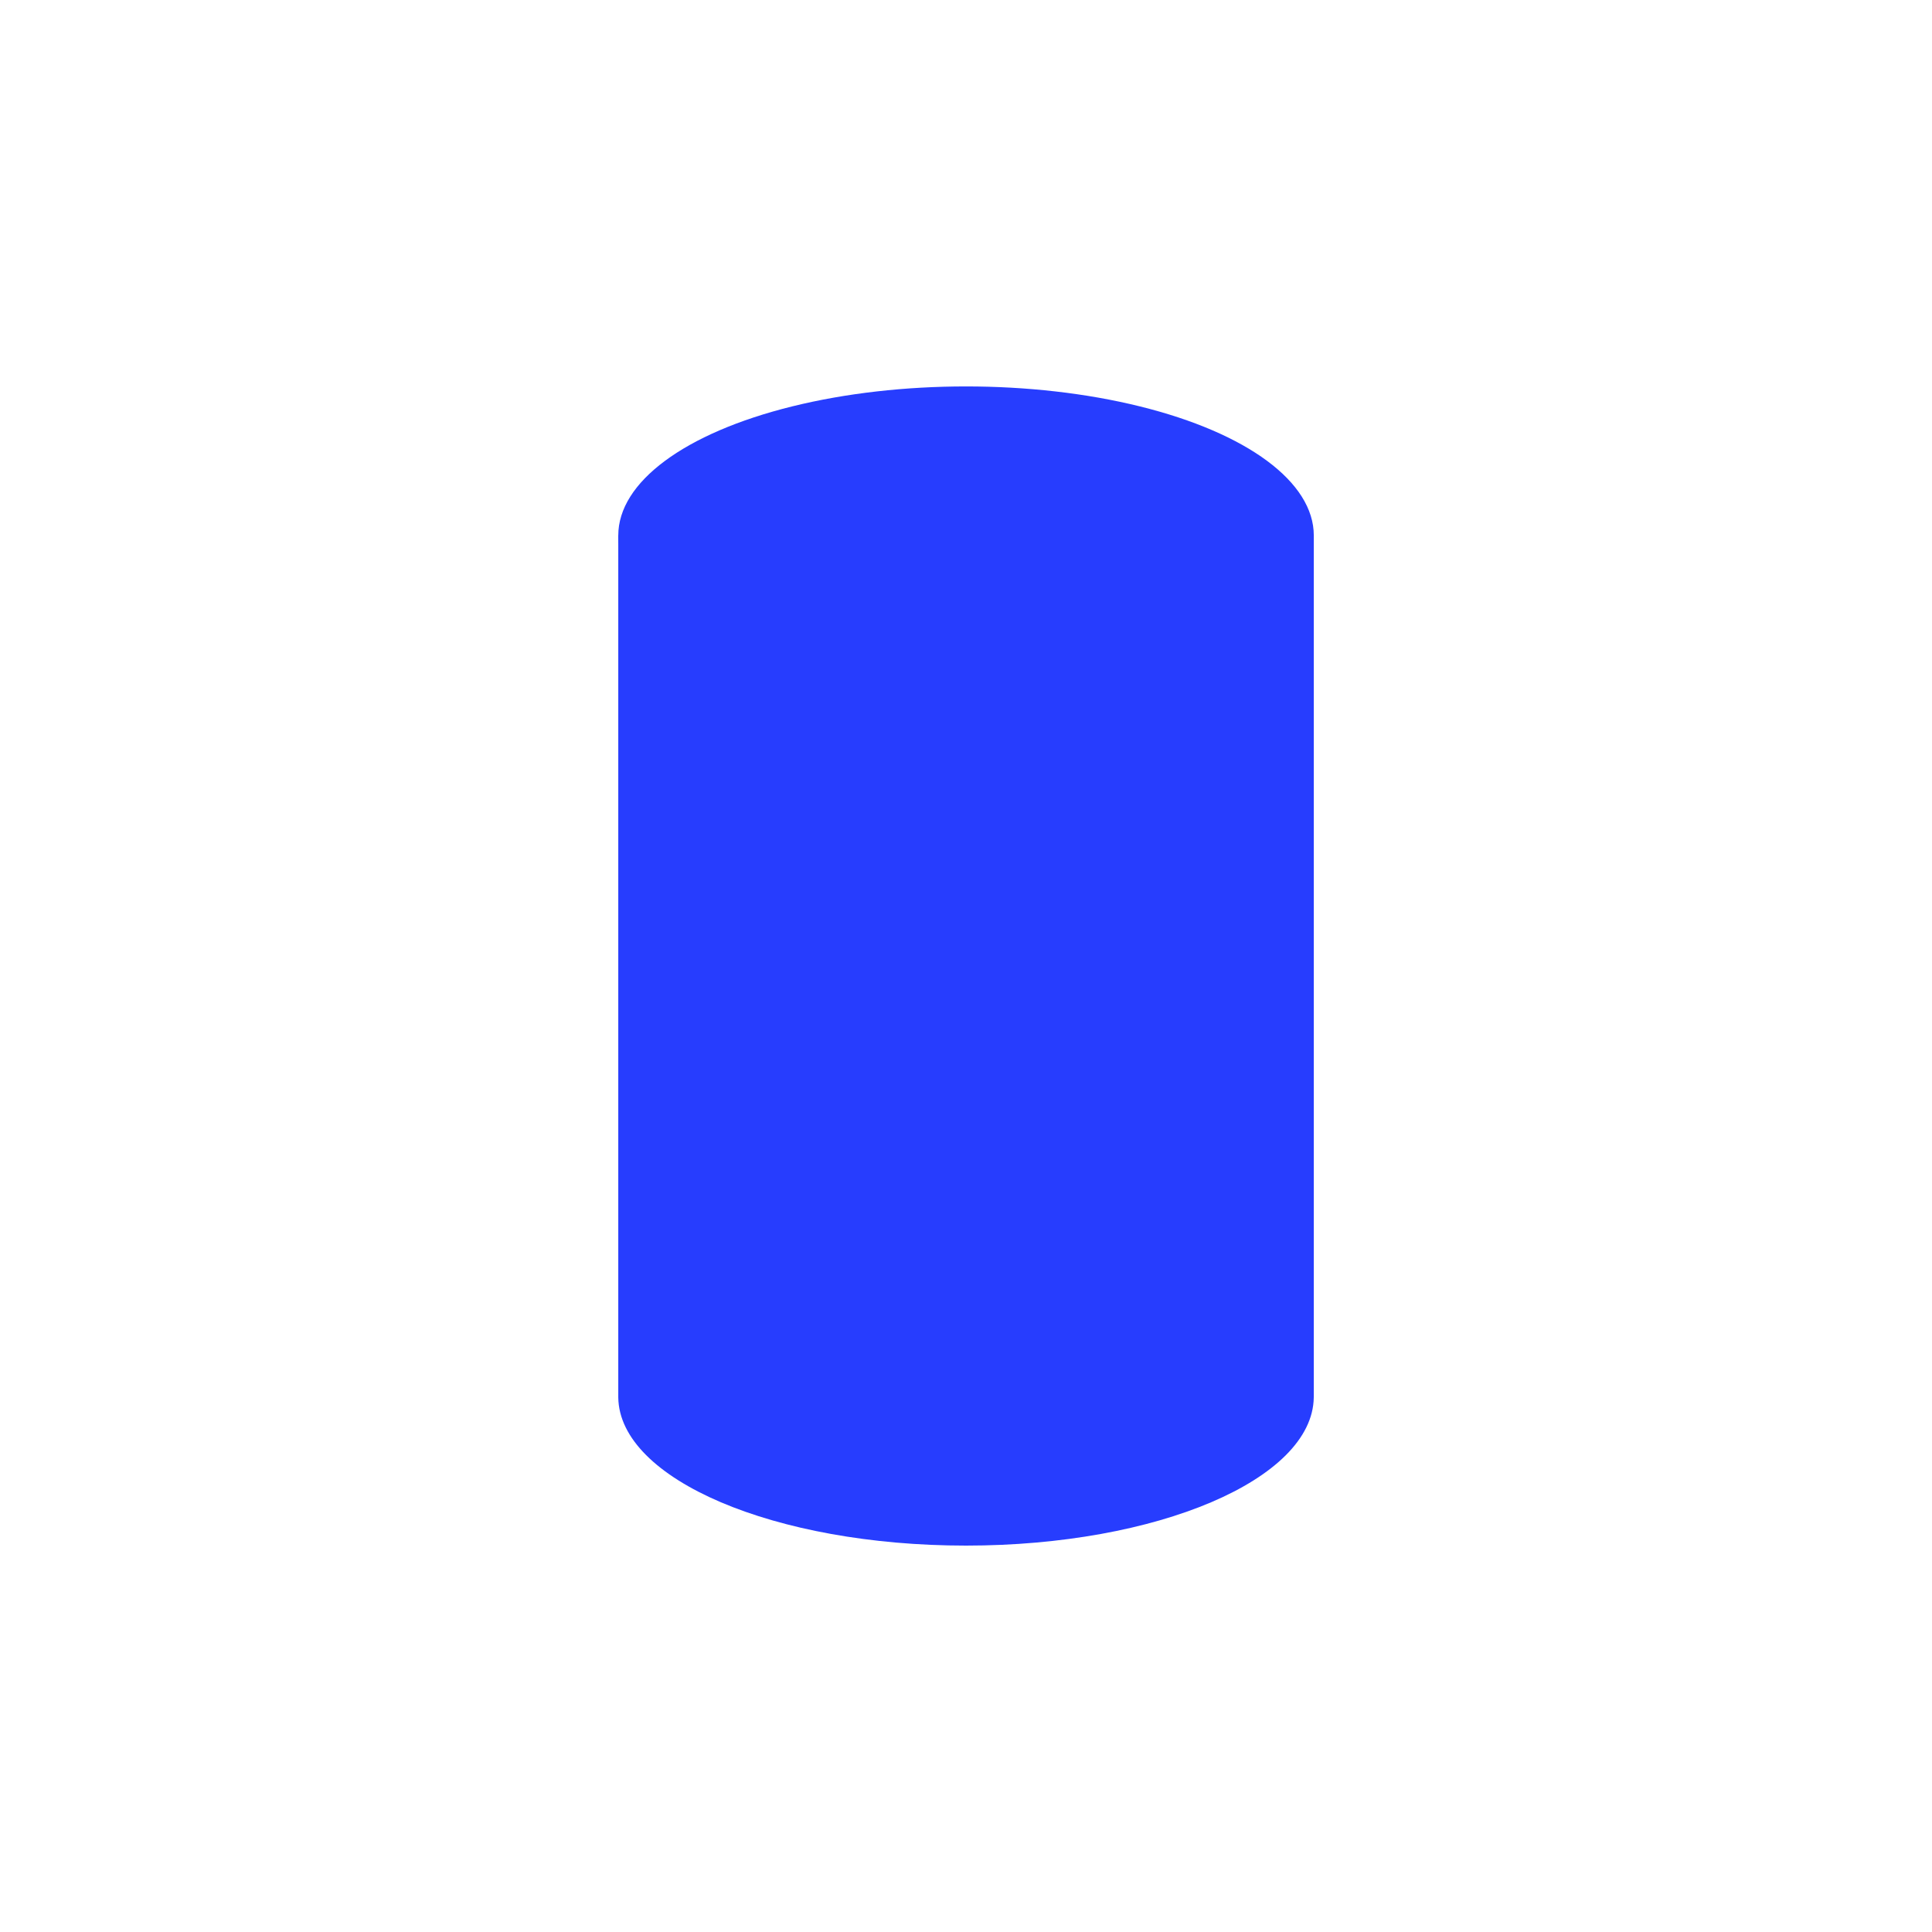 <?xml version="1.0" encoding="UTF-8"?> <svg xmlns="http://www.w3.org/2000/svg" width="58" height="58" viewBox="0 0 58 58" fill="none"><path d="M39.441 41.925V16.074H18.561V41.955C18.597 44.412 23.258 46.4 29 46.4C34.744 46.4 39.404 44.412 39.44 41.955L39.441 41.925Z" fill="#273dfe"></path><ellipse cx="10.44" cy="4.474" rx="10.44" ry="4.474" transform="matrix(1 0 0 -1 18.561 20.549)" fill="#273dfe"></ellipse></svg> 